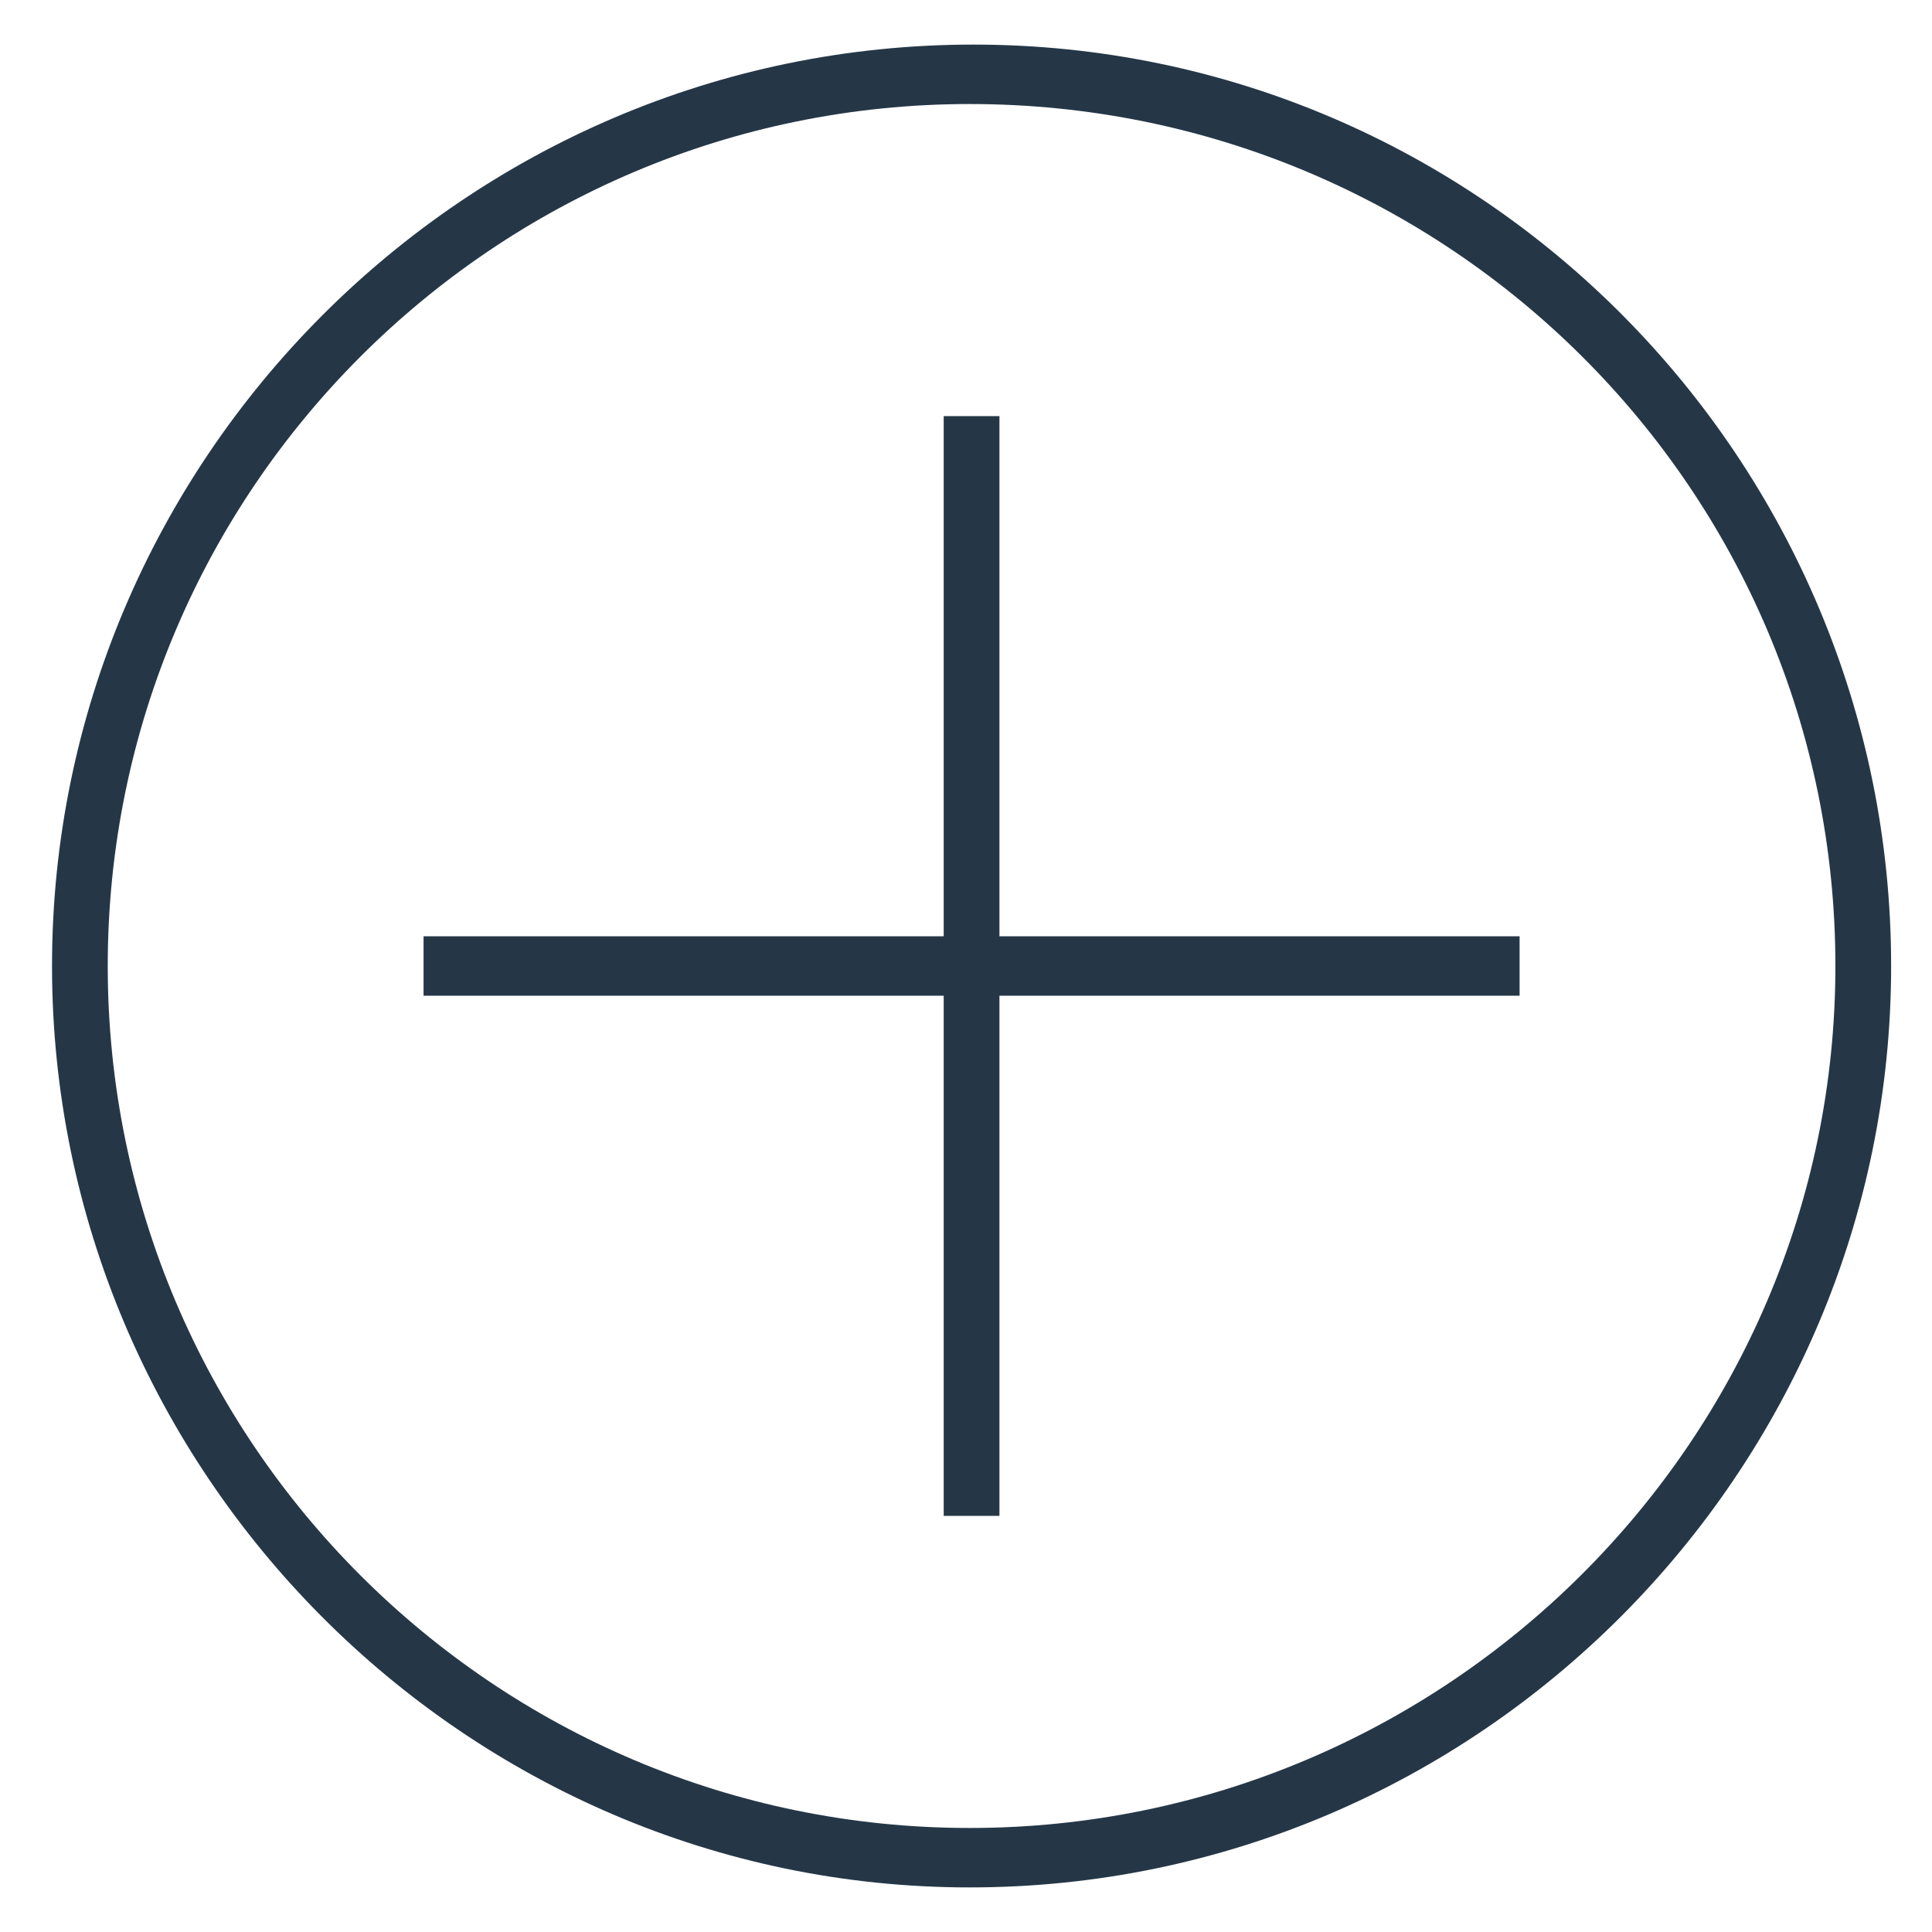 <?xml version="1.0" encoding="utf-8"?>
<!-- Generator: Adobe Illustrator 18.1.1, SVG Export Plug-In . SVG Version: 6.00 Build 0)  -->
<svg version="1.1" id="Layer_1" xmlns="http://www.w3.org/2000/svg" xmlns:xlink="http://www.w3.org/1999/xlink" x="0px" y="0px"
	 viewBox="0 0 52 52" enable-background="new 0 0 52 52" xml:space="preserve" class="icon-more">
<polygon fill="#253747" points="40.9,25.2 26.9,25.2 26.9,11.2 25.4,11.2 25.4,25.2 11.4,25.2 11.4,26.8 25.4,26.8 25.4,40.8
	26.9,40.8 26.9,26.8 40.9,26.8" class="icon-more-circle" />
<g>
	<path fill="#253747" d="M26.1,50.8C12.5,50.8,1.4,39.6,1.4,26c0-13.6,11.1-24.8,24.8-24.8S50.9,12.4,50.9,26
		C50.9,39.6,39.8,50.8,26.1,50.8z M26.1,2.8C13.3,2.8,2.9,13.2,2.9,26s10.4,23.2,23.2,23.2S49.4,38.8,49.4,26S39,2.8,26.1,2.8z" class="icon-more-plus" />
</g>
</svg>
